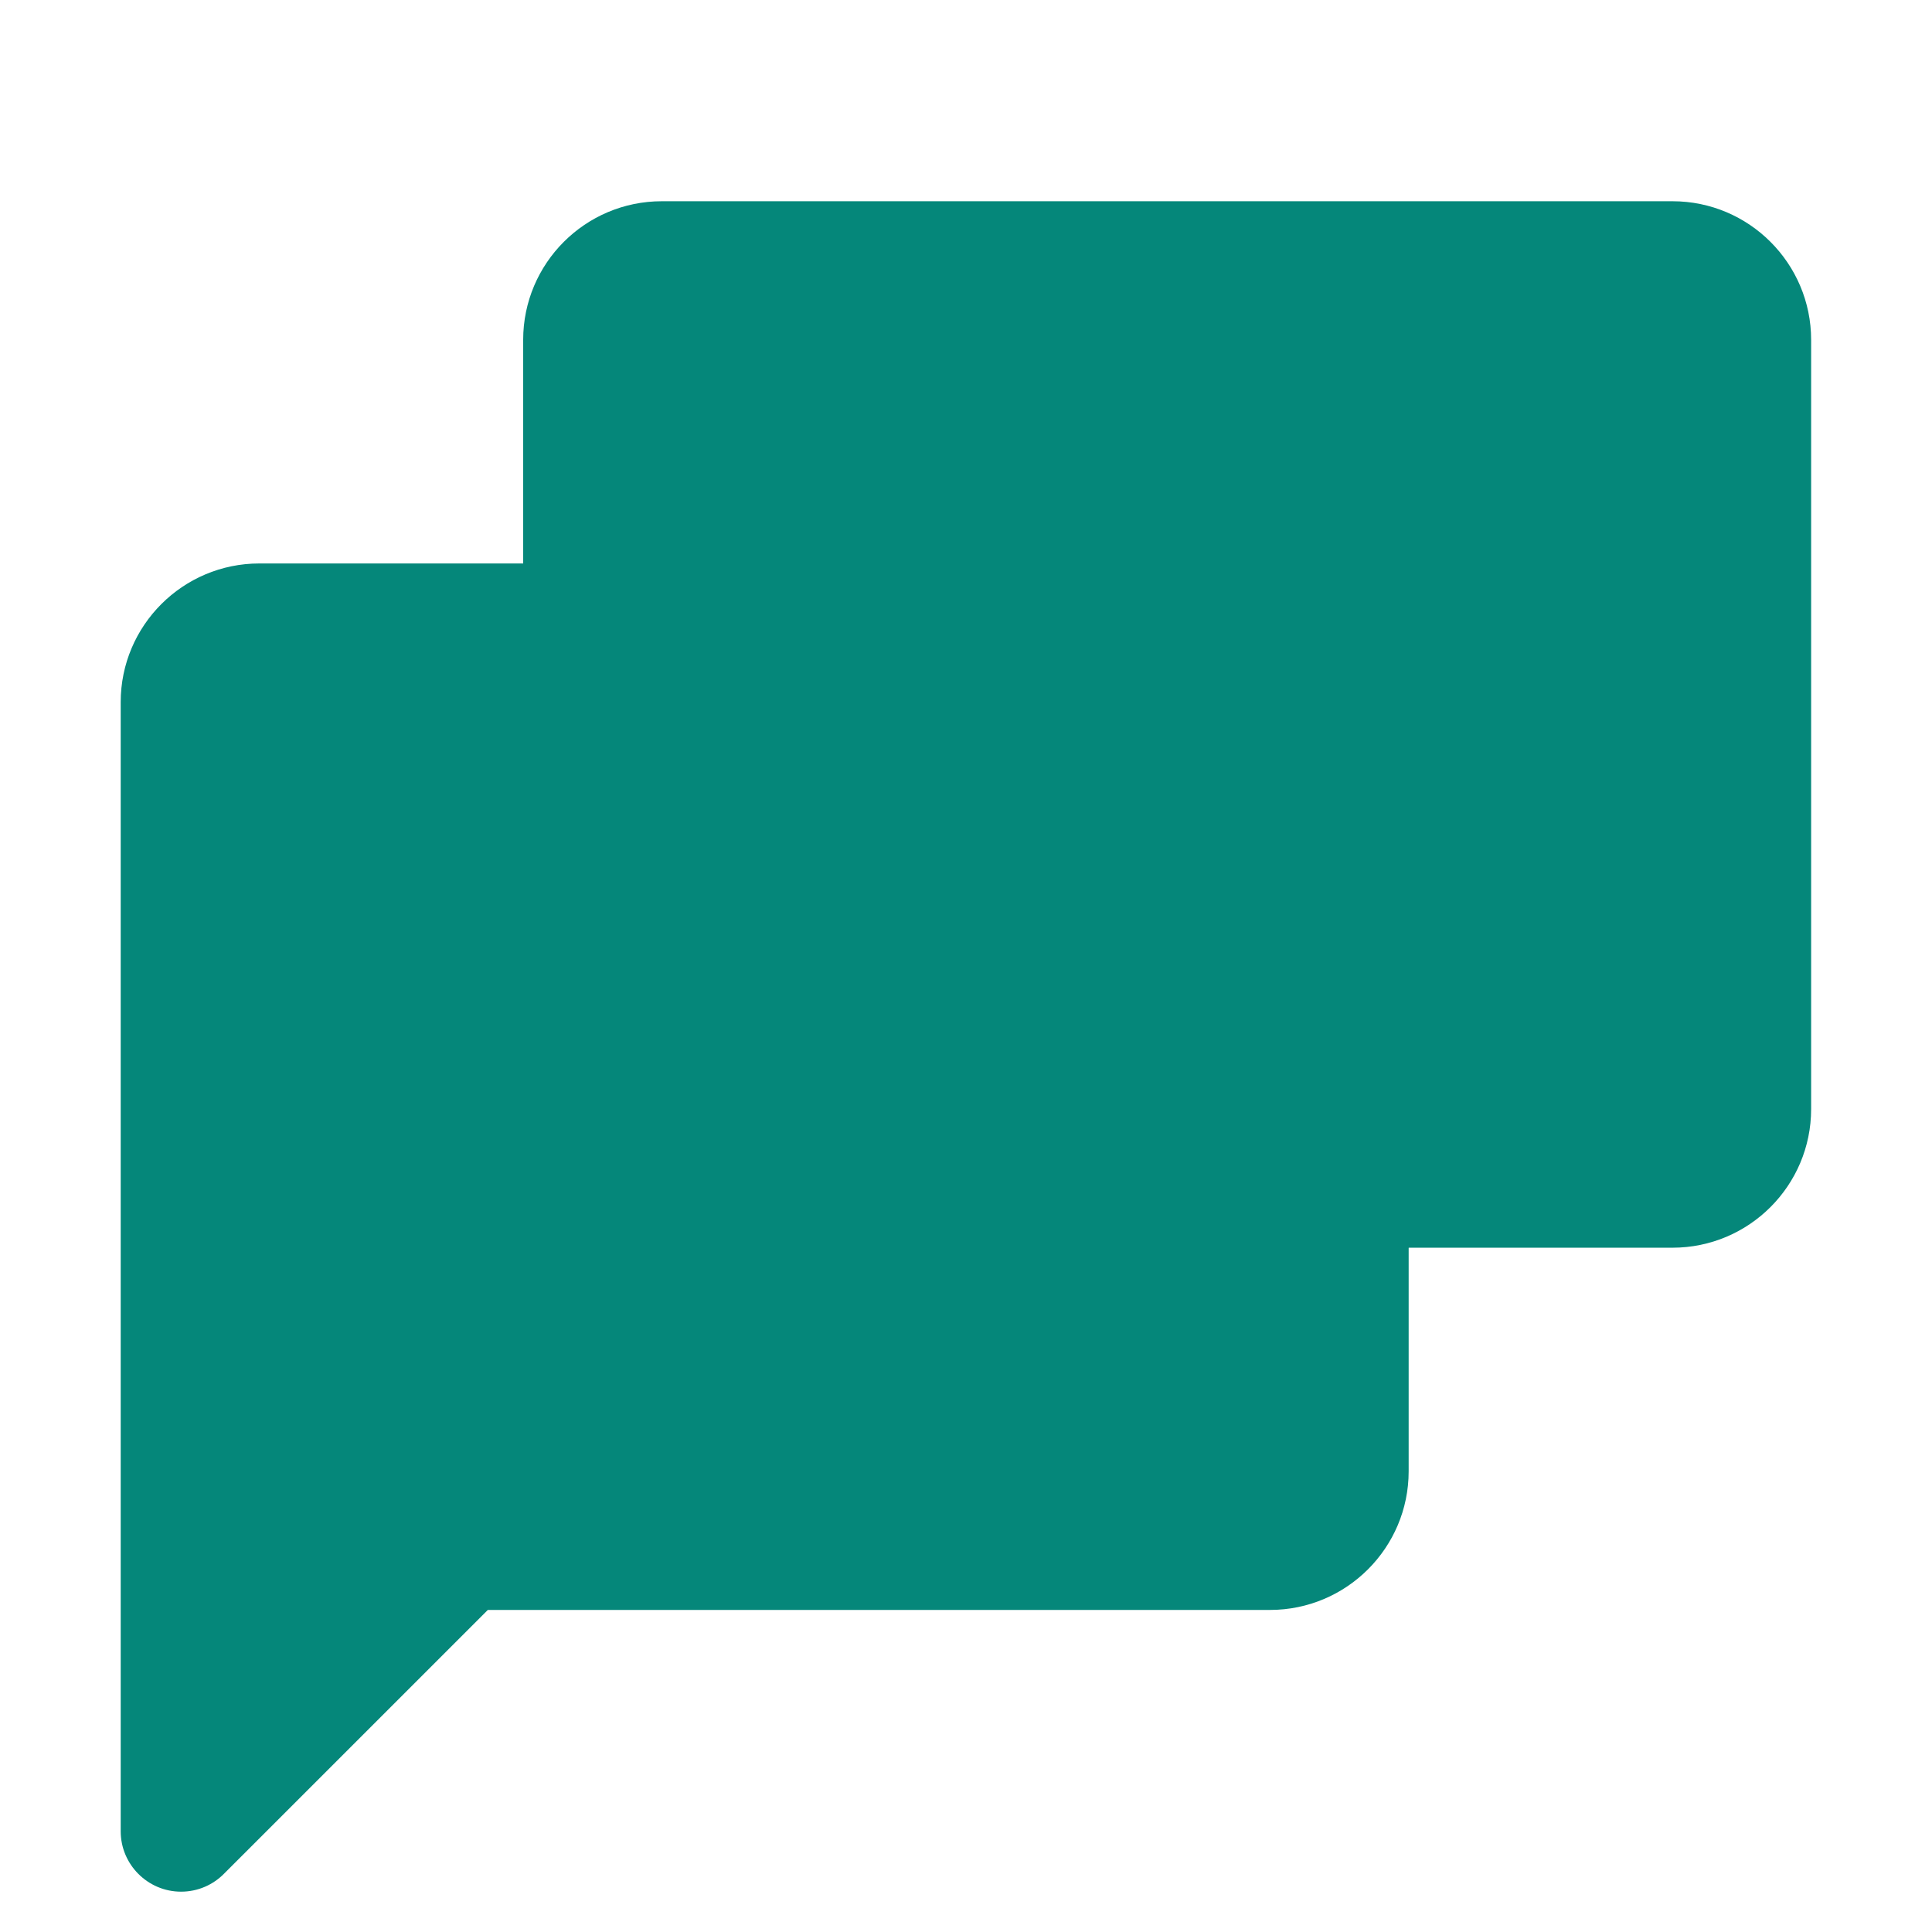 <svg fill-rule="none" height="48px" width="48px" viewBox="0,0,256,256" xmlns:xlink="http://www.w3.org/1999/xlink" xmlns="http://www.w3.org/2000/svg"><g style="mix-blend-mode: normal" text-anchor="none" font-size="none" font-weight="none" font-family="none" stroke-dashoffset="0" stroke-dasharray="" stroke-miterlimit="10" stroke-linejoin="miter" stroke-linecap="butt" stroke-width="1" stroke="none" fill-rule="none" fill="#05877a"><g transform="scale(5.333,5.333)"><path fill-rule="evenodd" d="M12.999,8.445v19.111c0,1.901 1.544,3.445 3.445,3.445h25.111c1.901,0 3.445,-1.544 3.445,-3.445v-19.111c0,-1.901 -1.544,-3.445 -3.445,-3.445h-25.11c-1.902,-0.001 -3.446,1.543 -3.446,3.445z"></path><path fill-rule="nonzero" d="M2.999,45.501v-28.056c0,-1.901 1.544,-3.445 3.445,-3.445h6.559l21.997,16.996v5.56c0,1.901 -1.544,3.445 -3.445,3.445h-19.434l-6.55,6.549c-0.273,0.279 -0.653,0.451 -1.072,0.451c-0.826,0 -1.5,-0.674 -1.5,-1.5z"></path><path fill-rule="nonzero" d="M12.999,27.555v-13.556h18.556c1.901,0 3.445,1.544 3.445,3.445v13.556h-18.555c-1.902,0.001 -3.446,-1.543 -3.446,-3.445z"></path></g></g></svg>
